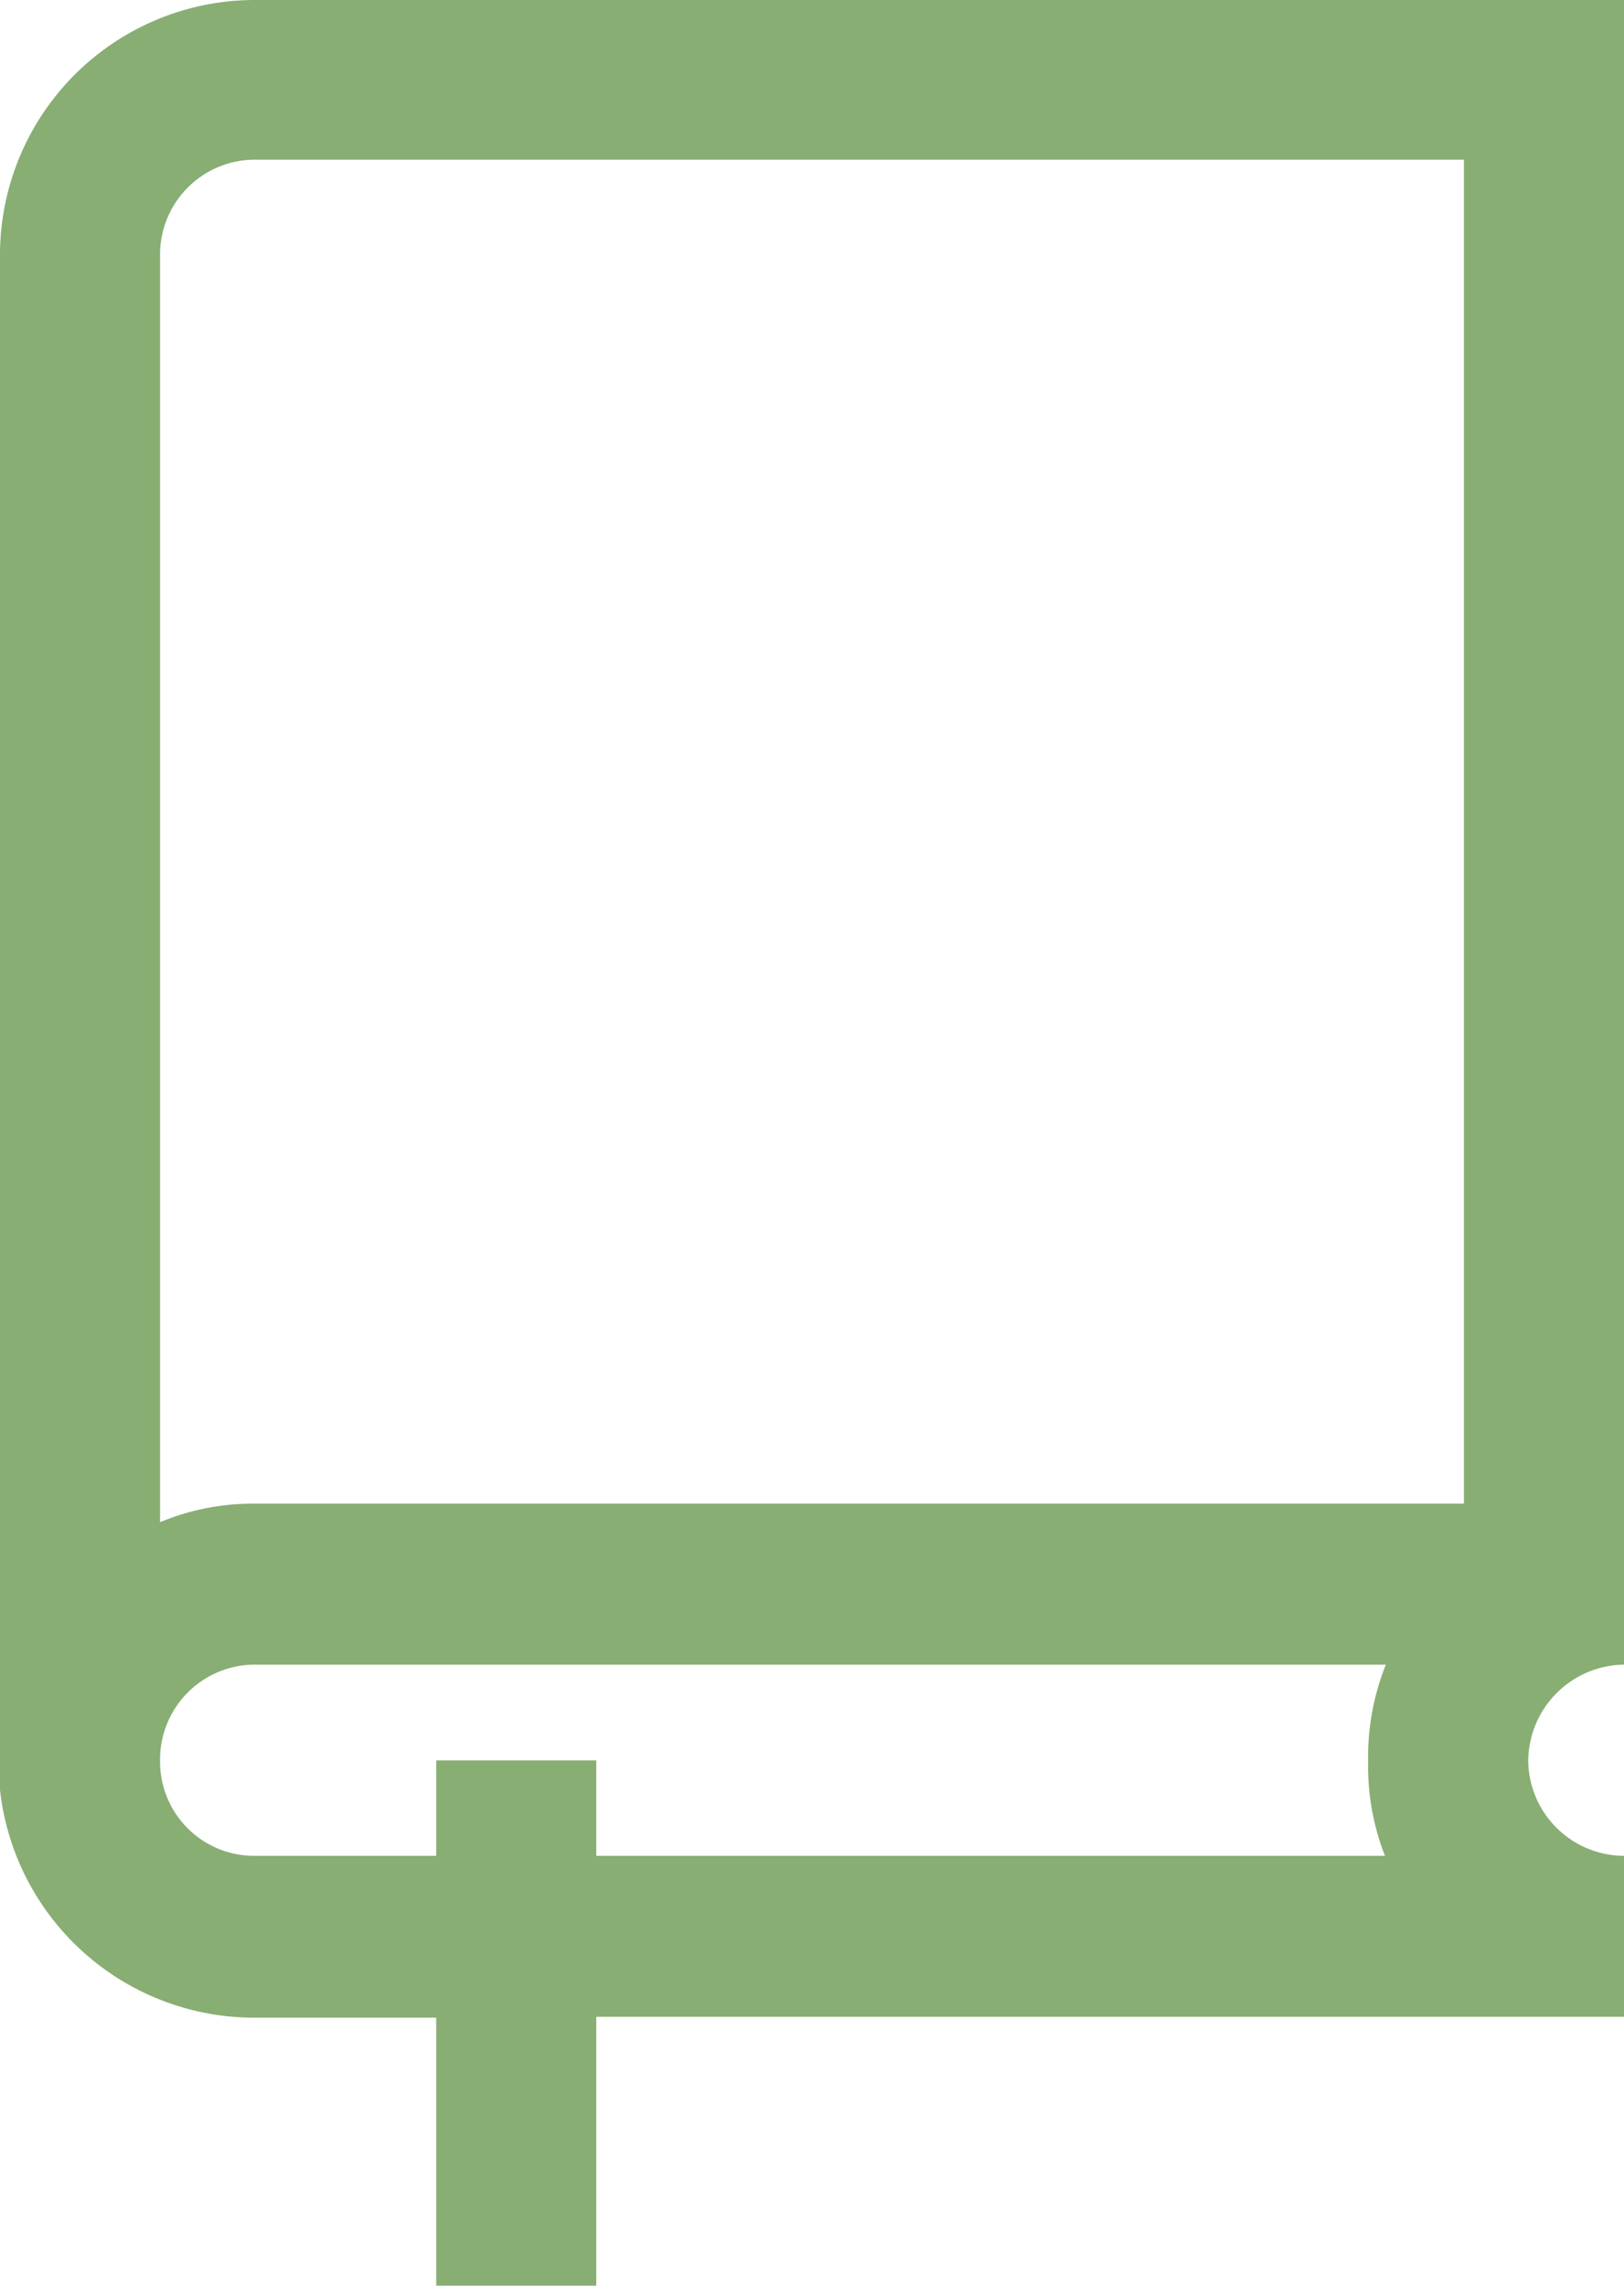 <svg id="Layer_1" data-name="Layer 1" xmlns="http://www.w3.org/2000/svg" viewBox="0 0 37.64 52.96"><defs><style>.cls-1{fill:#88ae73;}</style></defs><title>ICON-kiadvanyok</title><path class="cls-1" d="M0,5.95V41.47H0a5.93,5.93,0,0,0,5.9,5.28h4.21V53h3.71V46.73H37.64V43a2.23,2.23,0,0,1-2.22-2.19h0a2.25,2.25,0,0,1,2.22-2.24V0H5.88A5.91,5.91,0,0,0,0,5.94H0ZM32.1,43H13.82V40.79H10.11V43H5.89a2.18,2.18,0,0,1-2.18-2.18h0a2.2,2.2,0,0,1,2.15-2.25H32.12a5.74,5.74,0,0,0-.41,2.25h0A5.67,5.67,0,0,0,32.1,43h0Zm1.83-8.16H5.88a5.55,5.55,0,0,0-2.17.43V5.95A2.2,2.2,0,0,1,5.86,3.7H33.93V34.86h0Z" transform="translate(0)"/></svg>